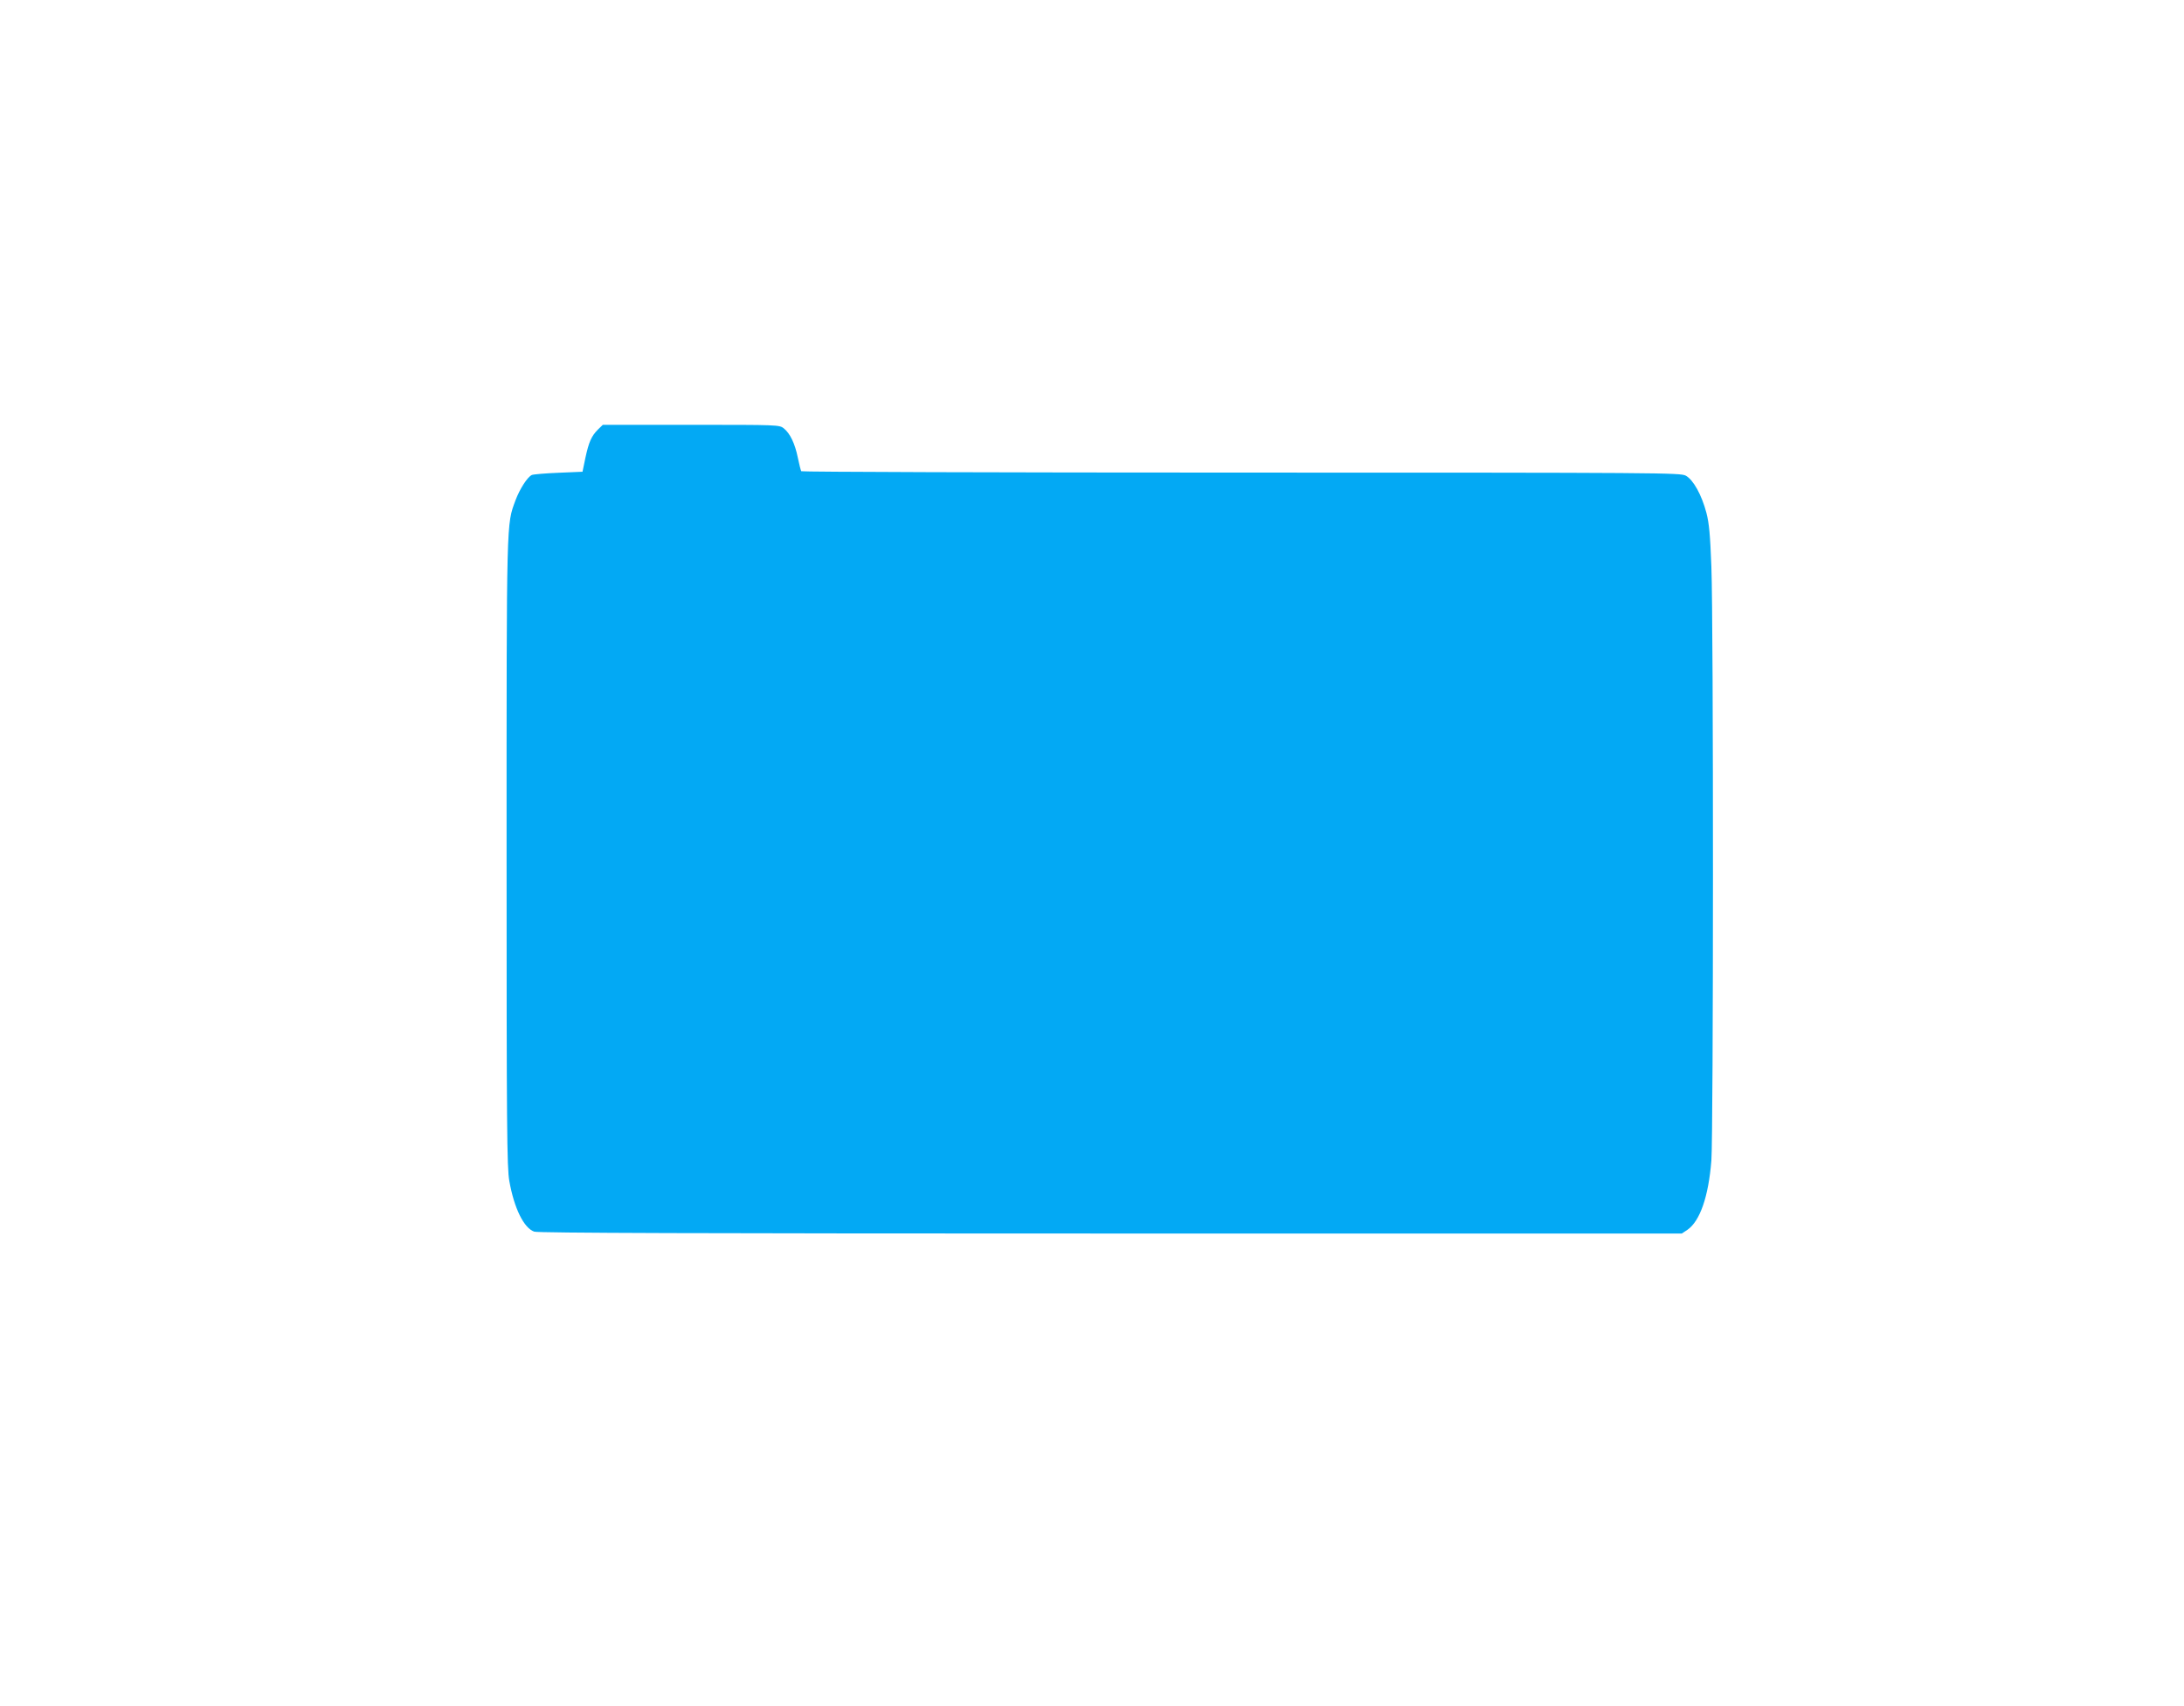 <?xml version="1.0" standalone="no"?>
<!DOCTYPE svg PUBLIC "-//W3C//DTD SVG 20010904//EN"
 "http://www.w3.org/TR/2001/REC-SVG-20010904/DTD/svg10.dtd">
<svg version="1.0" xmlns="http://www.w3.org/2000/svg"
 width="1280pt" height="1000pt" viewBox="0 0 1280 1000"
 preserveAspectRatio="xMidYMid meet">
<g transform="translate(0,1000) scale(0.1,-0.1)"
fill="#03a9f4" stroke="none">
<path d="M3505 7483 c-39 -39 -54 -74 -74 -166 l-17 -82 -140 -6 c-76 -3 -147
-9 -157 -13 -26 -12 -71 -82 -96 -149 -53 -145 -52 -83 -52 -2067 0 -1606 2
-1846 16 -1922 28 -159 85 -276 146 -297 23 -8 958 -11 3379 -11 l3347 0 33
22 c73 51 123 193 140 405 12 156 13 3145 0 3483 -7 185 -13 252 -29 314 -28
106 -77 194 -121 218 -33 17 -123 18 -2607 18 -1414 0 -2574 4 -2577 8 -3 5
-12 40 -20 79 -17 84 -46 143 -82 172 -26 21 -34 21 -544 21 l-517 0 -28 -27z"/>
</g>
</svg>
